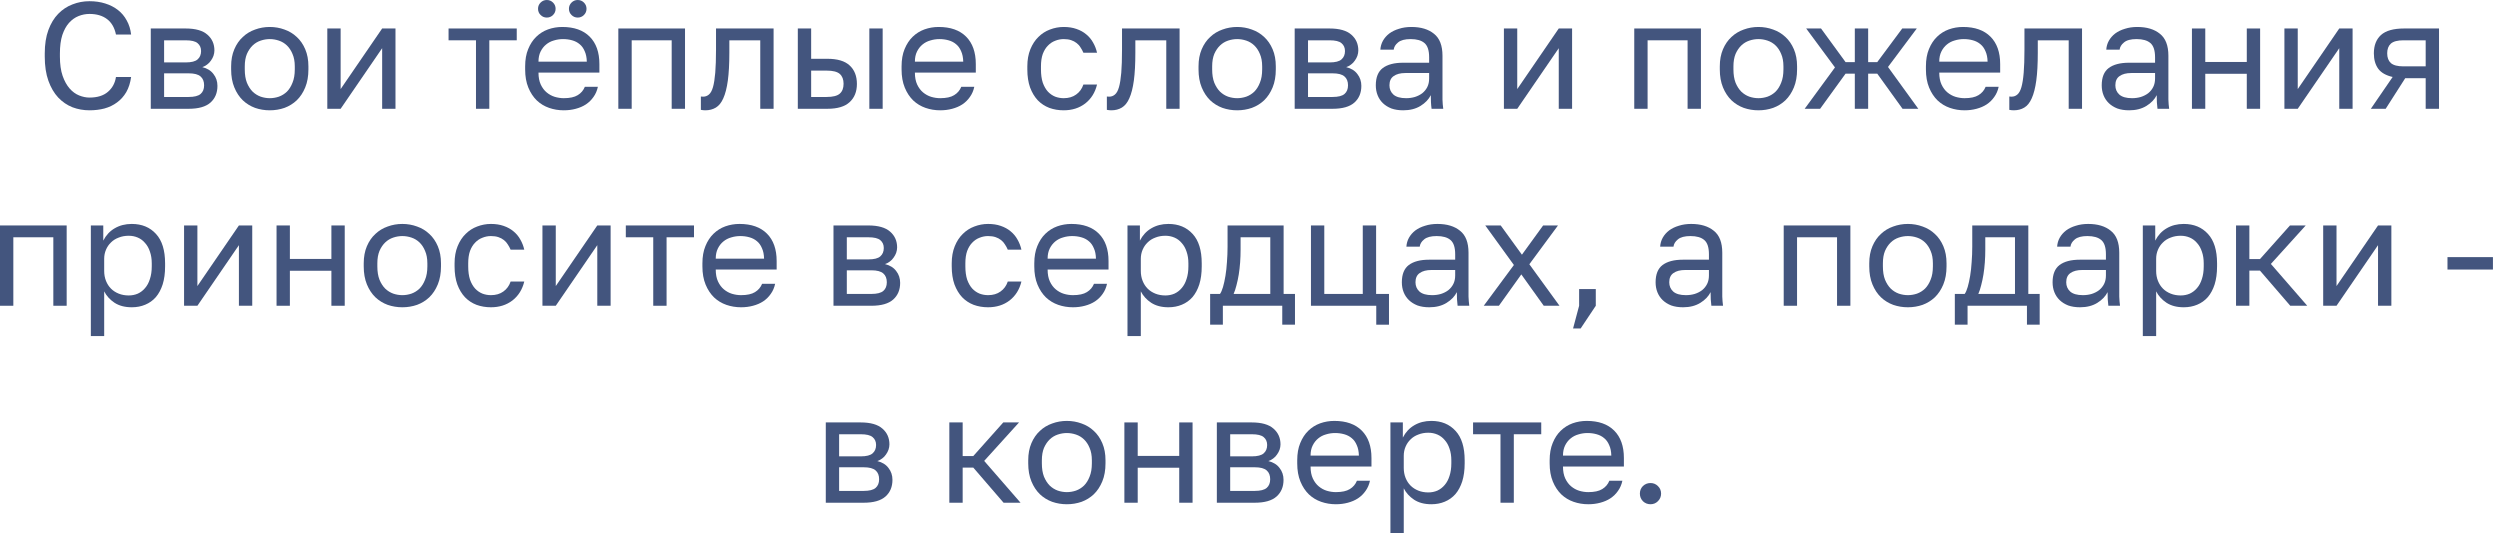 <?xml version="1.0" encoding="UTF-8"?> <svg xmlns="http://www.w3.org/2000/svg" width="165" height="36" viewBox="0 0 165 36" fill="none"><path d="M5.904 7.28C5.511 7.28 5.138 7.213 4.784 7.08C4.431 6.94 4.118 6.727 3.844 6.44C3.571 6.147 3.354 5.777 3.194 5.33C3.034 4.883 2.954 4.35 2.954 3.73V3.53C2.954 2.93 3.034 2.413 3.194 1.98C3.354 1.547 3.571 1.19 3.844 0.91C4.118 0.63 4.431 0.423 4.784 0.29C5.138 0.15 5.511 0.08 5.904 0.08C6.284 0.08 6.631 0.13 6.944 0.23C7.264 0.33 7.544 0.473 7.784 0.66C8.024 0.847 8.218 1.077 8.364 1.35C8.518 1.623 8.614 1.933 8.654 2.28H7.654C7.561 1.827 7.364 1.487 7.064 1.26C6.764 1.033 6.378 0.92 5.904 0.92C5.658 0.92 5.418 0.967 5.184 1.06C4.951 1.153 4.741 1.303 4.554 1.51C4.374 1.71 4.228 1.977 4.114 2.31C4.008 2.643 3.954 3.05 3.954 3.53V3.73C3.954 4.237 4.014 4.663 4.134 5.01C4.254 5.35 4.408 5.627 4.594 5.84C4.781 6.053 4.991 6.207 5.224 6.3C5.458 6.393 5.684 6.44 5.904 6.44C6.424 6.44 6.831 6.313 7.124 6.06C7.418 5.807 7.594 5.48 7.654 5.08H8.654C8.601 5.467 8.494 5.8 8.334 6.08C8.174 6.353 7.971 6.58 7.724 6.76C7.484 6.94 7.208 7.073 6.894 7.16C6.588 7.24 6.258 7.28 5.904 7.28Z" fill="#43557E"></path><path d="M9.951 1.88H12.251C12.905 1.88 13.384 2.017 13.691 2.29C13.998 2.557 14.151 2.903 14.151 3.33C14.151 3.443 14.131 3.56 14.091 3.68C14.051 3.793 13.995 3.9 13.921 4C13.854 4.1 13.771 4.187 13.671 4.26C13.578 4.333 13.471 4.39 13.351 4.43C13.678 4.51 13.925 4.663 14.091 4.89C14.264 5.11 14.351 5.37 14.351 5.67C14.351 6.13 14.198 6.497 13.891 6.77C13.585 7.043 13.104 7.18 12.451 7.18H9.951V1.88ZM12.451 6.4C12.825 6.4 13.088 6.333 13.241 6.2C13.395 6.067 13.471 5.877 13.471 5.63C13.471 5.377 13.395 5.183 13.241 5.05C13.088 4.91 12.825 4.84 12.451 4.84H10.831V6.4H12.451ZM12.251 4.12C12.631 4.12 12.895 4.053 13.041 3.92C13.194 3.787 13.271 3.603 13.271 3.37C13.271 3.15 13.194 2.977 13.041 2.85C12.895 2.723 12.631 2.66 12.251 2.66H10.831V4.12H12.251Z" fill="#43557E"></path><path d="M17.805 7.28C17.465 7.28 17.142 7.227 16.835 7.12C16.529 7.007 16.259 6.84 16.026 6.62C15.792 6.393 15.605 6.11 15.466 5.77C15.325 5.43 15.255 5.033 15.255 4.58V4.38C15.255 3.953 15.325 3.577 15.466 3.25C15.605 2.923 15.792 2.653 16.026 2.44C16.259 2.22 16.529 2.057 16.835 1.95C17.142 1.837 17.465 1.78 17.805 1.78C18.145 1.78 18.469 1.837 18.776 1.95C19.082 2.057 19.352 2.22 19.585 2.44C19.819 2.653 20.006 2.923 20.145 3.25C20.285 3.577 20.355 3.953 20.355 4.38V4.58C20.355 5.033 20.285 5.43 20.145 5.77C20.006 6.11 19.819 6.393 19.585 6.62C19.352 6.84 19.082 7.007 18.776 7.12C18.469 7.227 18.145 7.28 17.805 7.28ZM17.805 6.48C18.006 6.48 18.206 6.447 18.405 6.38C18.605 6.307 18.782 6.197 18.936 6.05C19.089 5.897 19.212 5.7 19.305 5.46C19.405 5.22 19.456 4.927 19.456 4.58V4.38C19.456 4.06 19.405 3.787 19.305 3.56C19.212 3.333 19.089 3.147 18.936 3C18.782 2.853 18.605 2.747 18.405 2.68C18.206 2.613 18.006 2.58 17.805 2.58C17.605 2.58 17.405 2.613 17.206 2.68C17.006 2.747 16.829 2.853 16.675 3C16.522 3.147 16.395 3.333 16.296 3.56C16.202 3.787 16.155 4.06 16.155 4.38V4.58C16.155 4.927 16.202 5.22 16.296 5.46C16.395 5.7 16.522 5.897 16.675 6.05C16.829 6.197 17.006 6.307 17.206 6.38C17.405 6.447 17.605 6.48 17.805 6.48Z" fill="#43557E"></path><path d="M21.602 1.88H22.482V5.88L25.222 1.88H26.102V7.18H25.222V3.18L22.482 7.18H21.602V1.88Z" fill="#43557E"></path><path d="M31.415 2.66H29.605V1.88H34.105V2.66H32.295V7.18H31.415V2.66Z" fill="#43557E"></path><path d="M37.21 7.28C36.87 7.28 36.546 7.227 36.24 7.12C35.933 7.013 35.663 6.85 35.43 6.63C35.196 6.403 35.01 6.12 34.87 5.78C34.73 5.44 34.66 5.04 34.66 4.58V4.38C34.66 3.94 34.726 3.56 34.86 3.24C34.993 2.913 35.17 2.643 35.39 2.43C35.616 2.21 35.876 2.047 36.17 1.94C36.47 1.833 36.783 1.78 37.11 1.78C37.89 1.78 38.493 1.993 38.92 2.42C39.346 2.847 39.56 3.45 39.56 4.23V4.79H35.54C35.54 5.103 35.59 5.367 35.69 5.58C35.79 5.793 35.92 5.967 36.08 6.1C36.24 6.233 36.416 6.33 36.61 6.39C36.81 6.45 37.01 6.48 37.21 6.48C37.61 6.48 37.916 6.413 38.13 6.28C38.35 6.147 38.506 5.963 38.6 5.73H39.46C39.406 5.983 39.31 6.207 39.17 6.4C39.036 6.593 38.87 6.757 38.67 6.89C38.476 7.017 38.253 7.113 38 7.18C37.753 7.247 37.49 7.28 37.21 7.28ZM37.16 2.58C36.953 2.58 36.753 2.61 36.56 2.67C36.366 2.723 36.193 2.813 36.04 2.94C35.893 3.06 35.773 3.213 35.68 3.4C35.586 3.587 35.54 3.81 35.54 4.07H38.73C38.723 3.797 38.676 3.567 38.59 3.38C38.51 3.187 38.4 3.033 38.26 2.92C38.12 2.8 37.953 2.713 37.76 2.66C37.573 2.607 37.373 2.58 37.16 2.58ZM36.09 1.16C35.93 1.16 35.793 1.103 35.68 0.99C35.566 0.877 35.51 0.74 35.51 0.58C35.51 0.42 35.566 0.283 35.68 0.17C35.793 0.057 35.93 0 36.09 0C36.25 0 36.386 0.057 36.5 0.17C36.613 0.283 36.67 0.42 36.67 0.58C36.67 0.74 36.613 0.877 36.5 0.99C36.386 1.103 36.25 1.16 36.09 1.16ZM38.13 1.16C37.97 1.16 37.833 1.103 37.72 0.99C37.606 0.877 37.55 0.74 37.55 0.58C37.55 0.42 37.606 0.283 37.72 0.17C37.833 0.057 37.97 0 38.13 0C38.29 0 38.426 0.057 38.54 0.17C38.653 0.283 38.71 0.42 38.71 0.58C38.71 0.74 38.653 0.877 38.54 0.99C38.426 1.103 38.29 1.16 38.13 1.16Z" fill="#43557E"></path><path d="M40.81 1.88H45.211V7.18H44.331V2.66H41.691V7.18H40.81V1.88Z" fill="#43557E"></path><path d="M46.557 7.28C46.457 7.28 46.357 7.27 46.257 7.25V6.37C46.29 6.377 46.34 6.38 46.407 6.38C46.553 6.38 46.68 6.333 46.787 6.24C46.9 6.147 46.99 5.983 47.057 5.75C47.123 5.517 47.173 5.2 47.207 4.8C47.24 4.4 47.257 3.893 47.257 3.28V1.88H51.057V7.18H50.177V2.66H48.137V3.48C48.137 4.22 48.103 4.833 48.037 5.32C47.97 5.807 47.87 6.197 47.737 6.49C47.61 6.777 47.447 6.98 47.247 7.1C47.047 7.22 46.817 7.28 46.557 7.28Z" fill="#43557E"></path><path d="M52.656 1.88H53.536V3.88H54.606C55.273 3.88 55.763 4.027 56.076 4.32C56.396 4.613 56.556 5.02 56.556 5.54C56.556 6.047 56.396 6.447 56.076 6.74C55.763 7.033 55.273 7.18 54.606 7.18H52.656V1.88ZM54.556 6.4C54.97 6.4 55.26 6.327 55.426 6.18C55.593 6.033 55.676 5.817 55.676 5.53C55.676 5.243 55.593 5.027 55.426 4.88C55.26 4.733 54.97 4.66 54.556 4.66H53.536V6.4H54.556ZM57.376 1.88H58.256V7.18H57.376V1.88Z" fill="#43557E"></path><path d="M62.053 7.28C61.714 7.28 61.39 7.227 61.084 7.12C60.777 7.013 60.507 6.85 60.273 6.63C60.04 6.403 59.853 6.12 59.714 5.78C59.574 5.44 59.504 5.04 59.504 4.58V4.38C59.504 3.94 59.57 3.56 59.703 3.24C59.837 2.913 60.014 2.643 60.233 2.43C60.46 2.21 60.72 2.047 61.014 1.94C61.313 1.833 61.627 1.78 61.953 1.78C62.733 1.78 63.337 1.993 63.764 2.42C64.19 2.847 64.403 3.45 64.403 4.23V4.79H60.383C60.383 5.103 60.434 5.367 60.533 5.58C60.633 5.793 60.764 5.967 60.923 6.1C61.084 6.233 61.26 6.33 61.453 6.39C61.654 6.45 61.853 6.48 62.053 6.48C62.453 6.48 62.76 6.413 62.974 6.28C63.194 6.147 63.35 5.963 63.444 5.73H64.303C64.25 5.983 64.153 6.207 64.013 6.4C63.88 6.593 63.714 6.757 63.514 6.89C63.32 7.017 63.097 7.113 62.843 7.18C62.597 7.247 62.334 7.28 62.053 7.28ZM62.004 2.58C61.797 2.58 61.597 2.61 61.404 2.67C61.21 2.723 61.037 2.813 60.883 2.94C60.737 3.06 60.617 3.213 60.523 3.4C60.43 3.587 60.383 3.81 60.383 4.07H63.574C63.567 3.797 63.52 3.567 63.434 3.38C63.353 3.187 63.243 3.033 63.103 2.92C62.964 2.8 62.797 2.713 62.603 2.66C62.417 2.607 62.217 2.58 62.004 2.58Z" fill="#43557E"></path><path d="M70.204 7.28C69.864 7.28 69.548 7.227 69.254 7.12C68.961 7.007 68.708 6.84 68.494 6.62C68.281 6.393 68.111 6.11 67.984 5.77C67.864 5.43 67.804 5.033 67.804 4.58V4.38C67.804 3.953 67.871 3.577 68.004 3.25C68.138 2.923 68.314 2.653 68.534 2.44C68.754 2.22 69.008 2.057 69.294 1.95C69.588 1.837 69.891 1.78 70.204 1.78C70.518 1.78 70.798 1.823 71.044 1.91C71.298 1.997 71.514 2.117 71.694 2.27C71.881 2.423 72.031 2.603 72.144 2.81C72.264 3.017 72.351 3.24 72.404 3.48H71.504C71.451 3.353 71.388 3.237 71.314 3.13C71.248 3.017 71.161 2.92 71.054 2.84C70.954 2.76 70.834 2.697 70.694 2.65C70.554 2.603 70.391 2.58 70.204 2.58C70.011 2.58 69.824 2.617 69.644 2.69C69.464 2.757 69.304 2.863 69.164 3.01C69.024 3.15 68.911 3.333 68.824 3.56C68.744 3.787 68.704 4.06 68.704 4.38V4.58C68.704 4.92 68.744 5.213 68.824 5.46C68.911 5.7 69.024 5.897 69.164 6.05C69.304 6.197 69.464 6.307 69.644 6.38C69.824 6.447 70.011 6.48 70.204 6.48C70.531 6.48 70.804 6.4 71.024 6.24C71.251 6.08 71.411 5.86 71.504 5.58H72.404C72.278 6.107 72.018 6.523 71.624 6.83C71.231 7.13 70.758 7.28 70.204 7.28Z" fill="#43557E"></path><path d="M73.353 7.28C73.254 7.28 73.153 7.27 73.053 7.25V6.37C73.087 6.377 73.137 6.38 73.204 6.38C73.35 6.38 73.477 6.333 73.584 6.24C73.697 6.147 73.787 5.983 73.853 5.75C73.92 5.517 73.97 5.2 74.004 4.8C74.037 4.4 74.053 3.893 74.053 3.28V1.88H77.853V7.18H76.974V2.66H74.933V3.48C74.933 4.22 74.9 4.833 74.834 5.32C74.767 5.807 74.667 6.197 74.534 6.49C74.407 6.777 74.243 6.98 74.043 7.1C73.844 7.22 73.614 7.28 73.353 7.28Z" fill="#43557E"></path><path d="M81.653 7.28C81.313 7.28 80.99 7.227 80.683 7.12C80.376 7.007 80.106 6.84 79.873 6.62C79.64 6.393 79.453 6.11 79.313 5.77C79.173 5.43 79.103 5.033 79.103 4.58V4.38C79.103 3.953 79.173 3.577 79.313 3.25C79.453 2.923 79.64 2.653 79.873 2.44C80.106 2.22 80.376 2.057 80.683 1.95C80.99 1.837 81.313 1.78 81.653 1.78C81.993 1.78 82.317 1.837 82.623 1.95C82.93 2.057 83.2 2.22 83.433 2.44C83.666 2.653 83.853 2.923 83.993 3.25C84.133 3.577 84.203 3.953 84.203 4.38V4.58C84.203 5.033 84.133 5.43 83.993 5.77C83.853 6.11 83.666 6.393 83.433 6.62C83.2 6.84 82.93 7.007 82.623 7.12C82.317 7.227 81.993 7.28 81.653 7.28ZM81.653 6.48C81.853 6.48 82.053 6.447 82.253 6.38C82.453 6.307 82.63 6.197 82.783 6.05C82.936 5.897 83.06 5.7 83.153 5.46C83.253 5.22 83.303 4.927 83.303 4.58V4.38C83.303 4.06 83.253 3.787 83.153 3.56C83.06 3.333 82.936 3.147 82.783 3C82.63 2.853 82.453 2.747 82.253 2.68C82.053 2.613 81.853 2.58 81.653 2.58C81.453 2.58 81.253 2.613 81.053 2.68C80.853 2.747 80.677 2.853 80.523 3C80.37 3.147 80.243 3.333 80.143 3.56C80.05 3.787 80.003 4.06 80.003 4.38V4.58C80.003 4.927 80.05 5.22 80.143 5.46C80.243 5.7 80.37 5.897 80.523 6.05C80.677 6.197 80.853 6.307 81.053 6.38C81.253 6.447 81.453 6.48 81.653 6.48Z" fill="#43557E"></path><path d="M85.449 1.88H87.749C88.403 1.88 88.882 2.017 89.189 2.29C89.496 2.557 89.649 2.903 89.649 3.33C89.649 3.443 89.629 3.56 89.589 3.68C89.549 3.793 89.493 3.9 89.419 4C89.353 4.1 89.269 4.187 89.169 4.26C89.076 4.333 88.969 4.39 88.849 4.43C89.176 4.51 89.423 4.663 89.589 4.89C89.763 5.11 89.849 5.37 89.849 5.67C89.849 6.13 89.696 6.497 89.389 6.77C89.083 7.043 88.603 7.18 87.949 7.18H85.449V1.88ZM87.949 6.4C88.323 6.4 88.586 6.333 88.739 6.2C88.893 6.067 88.969 5.877 88.969 5.63C88.969 5.377 88.893 5.183 88.739 5.05C88.586 4.91 88.323 4.84 87.949 4.84H86.329V6.4H87.949ZM87.749 4.12C88.129 4.12 88.393 4.053 88.539 3.92C88.693 3.787 88.769 3.603 88.769 3.37C88.769 3.15 88.693 2.977 88.539 2.85C88.393 2.723 88.129 2.66 87.749 2.66H86.329V4.12H87.749Z" fill="#43557E"></path><path d="M92.614 7.28C92.32 7.28 92.06 7.24 91.834 7.16C91.614 7.073 91.427 6.957 91.273 6.81C91.12 6.663 91.004 6.49 90.924 6.29C90.844 6.09 90.803 5.87 90.803 5.63C90.803 5.103 90.957 4.723 91.263 4.49C91.577 4.257 92.023 4.14 92.603 4.14H94.323V3.78C94.323 3.327 94.22 3.013 94.013 2.84C93.814 2.667 93.51 2.58 93.103 2.58C92.724 2.58 92.447 2.653 92.273 2.8C92.1 2.94 92.004 3.1 91.984 3.28H91.103C91.117 3.067 91.174 2.87 91.273 2.69C91.38 2.503 91.52 2.343 91.694 2.21C91.874 2.077 92.087 1.973 92.334 1.9C92.58 1.82 92.853 1.78 93.153 1.78C93.78 1.78 94.277 1.93 94.644 2.23C95.017 2.523 95.204 3.007 95.204 3.68V5.83C95.204 6.11 95.204 6.357 95.204 6.57C95.21 6.777 95.227 6.98 95.254 7.18H94.484C94.463 7.027 94.45 6.883 94.444 6.75C94.437 6.61 94.433 6.453 94.433 6.28C94.293 6.56 94.067 6.797 93.754 6.99C93.44 7.183 93.06 7.28 92.614 7.28ZM92.803 6.48C93.01 6.48 93.204 6.453 93.383 6.4C93.57 6.34 93.734 6.257 93.874 6.15C94.013 6.037 94.124 5.9 94.204 5.74C94.284 5.58 94.323 5.393 94.323 5.18V4.82H92.754C92.427 4.82 92.17 4.887 91.984 5.02C91.797 5.147 91.704 5.35 91.704 5.63C91.704 5.877 91.79 6.08 91.963 6.24C92.144 6.4 92.424 6.48 92.803 6.48Z" fill="#43557E"></path><path d="M99.258 1.88H100.138V5.88L102.878 1.88H103.758V7.18H102.878V3.18L100.138 7.18H99.258V1.88Z" fill="#43557E"></path><path d="M107.861 1.88H112.261V7.18H111.381V2.66H108.741V7.18H107.861V1.88Z" fill="#43557E"></path><path d="M116.057 7.28C115.717 7.28 115.394 7.227 115.087 7.12C114.781 7.007 114.511 6.84 114.277 6.62C114.044 6.393 113.857 6.11 113.717 5.77C113.577 5.43 113.507 5.033 113.507 4.58V4.38C113.507 3.953 113.577 3.577 113.717 3.25C113.857 2.923 114.044 2.653 114.277 2.44C114.511 2.22 114.781 2.057 115.087 1.95C115.394 1.837 115.717 1.78 116.057 1.78C116.397 1.78 116.721 1.837 117.027 1.95C117.334 2.057 117.604 2.22 117.837 2.44C118.071 2.653 118.257 2.923 118.397 3.25C118.537 3.577 118.607 3.953 118.607 4.38V4.58C118.607 5.033 118.537 5.43 118.397 5.77C118.257 6.11 118.071 6.393 117.837 6.62C117.604 6.84 117.334 7.007 117.027 7.12C116.721 7.227 116.397 7.28 116.057 7.28ZM116.057 6.48C116.257 6.48 116.457 6.447 116.657 6.38C116.857 6.307 117.034 6.197 117.187 6.05C117.341 5.897 117.464 5.7 117.557 5.46C117.657 5.22 117.707 4.927 117.707 4.58V4.38C117.707 4.06 117.657 3.787 117.557 3.56C117.464 3.333 117.341 3.147 117.187 3C117.034 2.853 116.857 2.747 116.657 2.68C116.457 2.613 116.257 2.58 116.057 2.58C115.857 2.58 115.657 2.613 115.457 2.68C115.257 2.747 115.081 2.853 114.927 3C114.774 3.147 114.647 3.333 114.547 3.56C114.454 3.787 114.407 4.06 114.407 4.38V4.58C114.407 4.927 114.454 5.22 114.547 5.46C114.647 5.7 114.774 5.897 114.927 6.05C115.081 6.197 115.257 6.307 115.457 6.38C115.657 6.447 115.857 6.48 116.057 6.48Z" fill="#43557E"></path><path d="M121.108 4.45L119.208 1.88H120.188L121.808 4.1H122.418V1.88H123.298V4.1H123.898L125.548 1.88H126.508L124.608 4.42L126.608 7.18H125.568L123.898 4.86H123.298V7.18H122.418V4.86H121.808L120.128 7.18H119.108L121.108 4.45Z" fill="#43557E"></path><path d="M129.661 7.28C129.321 7.28 128.998 7.227 128.691 7.12C128.384 7.013 128.114 6.85 127.881 6.63C127.648 6.403 127.461 6.12 127.321 5.78C127.181 5.44 127.111 5.04 127.111 4.58V4.38C127.111 3.94 127.178 3.56 127.311 3.24C127.444 2.913 127.621 2.643 127.841 2.43C128.068 2.21 128.328 2.047 128.621 1.94C128.921 1.833 129.234 1.78 129.561 1.78C130.341 1.78 130.944 1.993 131.371 2.42C131.798 2.847 132.011 3.45 132.011 4.23V4.79H127.991C127.991 5.103 128.041 5.367 128.141 5.58C128.241 5.793 128.371 5.967 128.531 6.1C128.691 6.233 128.868 6.33 129.061 6.39C129.261 6.45 129.461 6.48 129.661 6.48C130.061 6.48 130.368 6.413 130.581 6.28C130.801 6.147 130.958 5.963 131.051 5.73H131.911C131.858 5.983 131.761 6.207 131.621 6.4C131.488 6.593 131.321 6.757 131.121 6.89C130.928 7.017 130.704 7.113 130.451 7.18C130.204 7.247 129.941 7.28 129.661 7.28ZM129.611 2.58C129.404 2.58 129.204 2.61 129.011 2.67C128.818 2.723 128.644 2.813 128.491 2.94C128.344 3.06 128.224 3.213 128.131 3.4C128.038 3.587 127.991 3.81 127.991 4.07H131.181C131.174 3.797 131.128 3.567 131.041 3.38C130.961 3.187 130.851 3.033 130.711 2.92C130.571 2.8 130.404 2.713 130.211 2.66C130.024 2.607 129.824 2.58 129.611 2.58Z" fill="#43557E"></path><path d="M132.914 7.28C132.814 7.28 132.714 7.27 132.614 7.25V6.37C132.647 6.377 132.697 6.38 132.764 6.38C132.911 6.38 133.037 6.333 133.144 6.24C133.257 6.147 133.347 5.983 133.414 5.75C133.481 5.517 133.531 5.2 133.564 4.8C133.597 4.4 133.614 3.893 133.614 3.28V1.88H137.414V7.18H136.534V2.66H134.494V3.48C134.494 4.22 134.461 4.833 134.394 5.32C134.327 5.807 134.227 6.197 134.094 6.49C133.967 6.777 133.804 6.98 133.604 7.1C133.404 7.22 133.174 7.28 132.914 7.28Z" fill="#43557E"></path><path d="M140.524 7.28C140.23 7.28 139.97 7.24 139.744 7.16C139.524 7.073 139.337 6.957 139.184 6.81C139.03 6.663 138.914 6.49 138.834 6.29C138.754 6.09 138.714 5.87 138.714 5.63C138.714 5.103 138.867 4.723 139.174 4.49C139.487 4.257 139.934 4.14 140.514 4.14H142.234V3.78C142.234 3.327 142.13 3.013 141.924 2.84C141.724 2.667 141.42 2.58 141.014 2.58C140.634 2.58 140.357 2.653 140.184 2.8C140.01 2.94 139.914 3.1 139.894 3.28H139.014C139.027 3.067 139.084 2.87 139.184 2.69C139.29 2.503 139.43 2.343 139.604 2.21C139.784 2.077 139.997 1.973 140.244 1.9C140.49 1.82 140.764 1.78 141.064 1.78C141.69 1.78 142.187 1.93 142.554 2.23C142.927 2.523 143.114 3.007 143.114 3.68V5.83C143.114 6.11 143.114 6.357 143.114 6.57C143.12 6.777 143.137 6.98 143.164 7.18H142.394C142.374 7.027 142.36 6.883 142.354 6.75C142.347 6.61 142.344 6.453 142.344 6.28C142.204 6.56 141.977 6.797 141.664 6.99C141.35 7.183 140.97 7.28 140.524 7.28ZM140.714 6.48C140.92 6.48 141.114 6.453 141.294 6.4C141.48 6.34 141.644 6.257 141.784 6.15C141.924 6.037 142.034 5.9 142.114 5.74C142.194 5.58 142.234 5.393 142.234 5.18V4.82H140.664C140.337 4.82 140.08 4.887 139.894 5.02C139.707 5.147 139.614 5.35 139.614 5.63C139.614 5.877 139.7 6.08 139.874 6.24C140.054 6.4 140.334 6.48 140.714 6.48Z" fill="#43557E"></path><path d="M144.668 1.88H145.548V4.09H148.288V1.88H149.168V7.18H148.288V4.87H145.548V7.18H144.668V1.88Z" fill="#43557E"></path><path d="M150.771 1.88H151.651V5.88L154.391 1.88H155.271V7.18H154.391V3.18L151.651 7.18H150.771V1.88Z" fill="#43557E"></path><path d="M157.915 5.08C157.475 4.98 157.158 4.8 156.965 4.54C156.772 4.273 156.675 3.933 156.675 3.52C156.675 3 156.832 2.597 157.145 2.31C157.465 2.023 157.975 1.88 158.675 1.88H160.975V7.18H160.095V5.16H158.745L157.455 7.18H156.475L157.915 5.08ZM157.555 3.52C157.555 3.8 157.635 4.013 157.795 4.16C157.962 4.307 158.238 4.38 158.625 4.38H160.095V2.66H158.625C158.238 2.66 157.962 2.733 157.795 2.88C157.635 3.027 157.555 3.24 157.555 3.52Z" fill="#43557E"></path><path d="M0 14.88H4.4V20.18H3.52V15.66H0.88V20.18H0V14.88Z" fill="#43557E"></path><path d="M5.996 14.88H6.816V15.88C6.996 15.527 7.246 15.257 7.566 15.07C7.893 14.877 8.269 14.78 8.696 14.78C9.363 14.78 9.896 15 10.296 15.44C10.696 15.873 10.896 16.52 10.896 17.38V17.58C10.896 18.033 10.843 18.43 10.736 18.77C10.629 19.103 10.479 19.383 10.286 19.61C10.093 19.83 9.859 19.997 9.586 20.11C9.319 20.223 9.023 20.28 8.696 20.28C8.243 20.28 7.863 20.18 7.556 19.98C7.256 19.78 7.029 19.53 6.876 19.23V22.18H5.996V14.88ZM8.496 19.5C8.709 19.5 8.909 19.46 9.096 19.38C9.283 19.293 9.443 19.17 9.576 19.01C9.716 18.85 9.823 18.65 9.896 18.41C9.976 18.17 10.016 17.893 10.016 17.58V17.38C10.016 17.093 9.976 16.837 9.896 16.61C9.823 16.383 9.716 16.193 9.576 16.04C9.443 15.88 9.283 15.76 9.096 15.68C8.909 15.6 8.709 15.56 8.496 15.56C8.256 15.56 8.036 15.6 7.836 15.68C7.636 15.753 7.466 15.86 7.326 16C7.186 16.133 7.076 16.293 6.996 16.48C6.916 16.667 6.876 16.867 6.876 17.08V17.88C6.876 18.12 6.916 18.34 6.996 18.54C7.076 18.74 7.186 18.91 7.326 19.05C7.466 19.19 7.636 19.3 7.836 19.38C8.036 19.46 8.256 19.5 8.496 19.5Z" fill="#43557E"></path><path d="M12.148 14.88H13.028V18.88L15.768 14.88H16.648V20.18H15.768V16.18L13.028 20.18H12.148V14.88Z" fill="#43557E"></path><path d="M18.252 14.88H19.132V17.09H21.872V14.88H22.752V20.18H21.872V17.87H19.132V20.18H18.252V14.88Z" fill="#43557E"></path><path d="M26.555 20.28C26.215 20.28 25.892 20.227 25.585 20.12C25.279 20.007 25.009 19.84 24.776 19.62C24.542 19.393 24.355 19.11 24.215 18.77C24.076 18.43 24.006 18.033 24.006 17.58V17.38C24.006 16.953 24.076 16.577 24.215 16.25C24.355 15.923 24.542 15.653 24.776 15.44C25.009 15.22 25.279 15.057 25.585 14.95C25.892 14.837 26.215 14.78 26.555 14.78C26.895 14.78 27.219 14.837 27.526 14.95C27.832 15.057 28.102 15.22 28.335 15.44C28.569 15.653 28.756 15.923 28.895 16.25C29.035 16.577 29.105 16.953 29.105 17.38V17.58C29.105 18.033 29.035 18.43 28.895 18.77C28.756 19.11 28.569 19.393 28.335 19.62C28.102 19.84 27.832 20.007 27.526 20.12C27.219 20.227 26.895 20.28 26.555 20.28ZM26.555 19.48C26.756 19.48 26.956 19.447 27.155 19.38C27.355 19.307 27.532 19.197 27.686 19.05C27.839 18.897 27.962 18.7 28.055 18.46C28.155 18.22 28.206 17.927 28.206 17.58V17.38C28.206 17.06 28.155 16.787 28.055 16.56C27.962 16.333 27.839 16.147 27.686 16C27.532 15.853 27.355 15.747 27.155 15.68C26.956 15.613 26.756 15.58 26.555 15.58C26.355 15.58 26.155 15.613 25.956 15.68C25.756 15.747 25.579 15.853 25.425 16C25.272 16.147 25.145 16.333 25.046 16.56C24.952 16.787 24.905 17.06 24.905 17.38V17.58C24.905 17.927 24.952 18.22 25.046 18.46C25.145 18.7 25.272 18.897 25.425 19.05C25.579 19.197 25.756 19.307 25.956 19.38C26.155 19.447 26.355 19.48 26.555 19.48Z" fill="#43557E"></path><path d="M32.402 20.28C32.062 20.28 31.745 20.227 31.452 20.12C31.158 20.007 30.905 19.84 30.692 19.62C30.478 19.393 30.308 19.11 30.182 18.77C30.062 18.43 30.002 18.033 30.002 17.58V17.38C30.002 16.953 30.068 16.577 30.202 16.25C30.335 15.923 30.512 15.653 30.732 15.44C30.952 15.22 31.205 15.057 31.492 14.95C31.785 14.837 32.088 14.78 32.402 14.78C32.715 14.78 32.995 14.823 33.242 14.91C33.495 14.997 33.712 15.117 33.892 15.27C34.078 15.423 34.228 15.603 34.342 15.81C34.462 16.017 34.548 16.24 34.602 16.48H33.702C33.648 16.353 33.585 16.237 33.512 16.13C33.445 16.017 33.358 15.92 33.252 15.84C33.152 15.76 33.032 15.697 32.892 15.65C32.752 15.603 32.588 15.58 32.402 15.58C32.208 15.58 32.022 15.617 31.842 15.69C31.662 15.757 31.502 15.863 31.362 16.01C31.222 16.15 31.108 16.333 31.022 16.56C30.942 16.787 30.902 17.06 30.902 17.38V17.58C30.902 17.92 30.942 18.213 31.022 18.46C31.108 18.7 31.222 18.897 31.362 19.05C31.502 19.197 31.662 19.307 31.842 19.38C32.022 19.447 32.208 19.48 32.402 19.48C32.728 19.48 33.002 19.4 33.222 19.24C33.448 19.08 33.608 18.86 33.702 18.58H34.602C34.475 19.107 34.215 19.523 33.822 19.83C33.428 20.13 32.955 20.28 32.402 20.28Z" fill="#43557E"></path><path d="M35.801 14.88H36.681V18.88L39.421 14.88H40.301V20.18H39.421V16.18L36.681 20.18H35.801V14.88Z" fill="#43557E"></path><path d="M43.114 15.66H41.304V14.88H45.804V15.66H43.994V20.18H43.114V15.66Z" fill="#43557E"></path><path d="M48.909 20.28C48.569 20.28 48.246 20.227 47.939 20.12C47.632 20.013 47.362 19.85 47.129 19.63C46.896 19.403 46.709 19.12 46.569 18.78C46.429 18.44 46.359 18.04 46.359 17.58V17.38C46.359 16.94 46.426 16.56 46.559 16.24C46.692 15.913 46.869 15.643 47.089 15.43C47.316 15.21 47.576 15.047 47.869 14.94C48.169 14.833 48.482 14.78 48.809 14.78C49.589 14.78 50.192 14.993 50.619 15.42C51.046 15.847 51.259 16.45 51.259 17.23V17.79H47.239C47.239 18.103 47.289 18.367 47.389 18.58C47.489 18.793 47.619 18.967 47.779 19.1C47.939 19.233 48.116 19.33 48.309 19.39C48.509 19.45 48.709 19.48 48.909 19.48C49.309 19.48 49.616 19.413 49.829 19.28C50.049 19.147 50.206 18.963 50.299 18.73H51.159C51.106 18.983 51.009 19.207 50.869 19.4C50.736 19.593 50.569 19.757 50.369 19.89C50.176 20.017 49.952 20.113 49.699 20.18C49.452 20.247 49.189 20.28 48.909 20.28ZM48.859 15.58C48.652 15.58 48.452 15.61 48.259 15.67C48.066 15.723 47.892 15.813 47.739 15.94C47.592 16.06 47.472 16.213 47.379 16.4C47.286 16.587 47.239 16.81 47.239 17.07H50.429C50.422 16.797 50.376 16.567 50.289 16.38C50.209 16.187 50.099 16.033 49.959 15.92C49.819 15.8 49.652 15.713 49.459 15.66C49.272 15.607 49.072 15.58 48.859 15.58Z" fill="#43557E"></path><path d="M55.01 14.88H57.31C57.963 14.88 58.443 15.017 58.75 15.29C59.056 15.557 59.21 15.903 59.21 16.33C59.21 16.443 59.19 16.56 59.15 16.68C59.11 16.793 59.053 16.9 58.98 17C58.913 17.1 58.83 17.187 58.73 17.26C58.636 17.333 58.53 17.39 58.41 17.43C58.736 17.51 58.983 17.663 59.15 17.89C59.323 18.11 59.41 18.37 59.41 18.67C59.41 19.13 59.256 19.497 58.95 19.77C58.643 20.043 58.163 20.18 57.51 20.18H55.01V14.88ZM57.51 19.4C57.883 19.4 58.146 19.333 58.3 19.2C58.453 19.067 58.53 18.877 58.53 18.63C58.53 18.377 58.453 18.183 58.3 18.05C58.146 17.91 57.883 17.84 57.51 17.84H55.89V19.4H57.51ZM57.31 17.12C57.69 17.12 57.953 17.053 58.1 16.92C58.253 16.787 58.33 16.603 58.33 16.37C58.33 16.15 58.253 15.977 58.1 15.85C57.953 15.723 57.69 15.66 57.31 15.66H55.89V17.12H57.31Z" fill="#43557E"></path><path d="M65.214 20.28C64.874 20.28 64.557 20.227 64.264 20.12C63.971 20.007 63.717 19.84 63.504 19.62C63.291 19.393 63.121 19.11 62.994 18.77C62.874 18.43 62.814 18.033 62.814 17.58V17.38C62.814 16.953 62.881 16.577 63.014 16.25C63.147 15.923 63.324 15.653 63.544 15.44C63.764 15.22 64.017 15.057 64.304 14.95C64.597 14.837 64.901 14.78 65.214 14.78C65.527 14.78 65.807 14.823 66.054 14.91C66.307 14.997 66.524 15.117 66.704 15.27C66.891 15.423 67.041 15.603 67.154 15.81C67.274 16.017 67.361 16.24 67.414 16.48H66.514C66.461 16.353 66.397 16.237 66.324 16.13C66.257 16.017 66.171 15.92 66.064 15.84C65.964 15.76 65.844 15.697 65.704 15.65C65.564 15.603 65.401 15.58 65.214 15.58C65.021 15.58 64.834 15.617 64.654 15.69C64.474 15.757 64.314 15.863 64.174 16.01C64.034 16.15 63.921 16.333 63.834 16.56C63.754 16.787 63.714 17.06 63.714 17.38V17.58C63.714 17.92 63.754 18.213 63.834 18.46C63.921 18.7 64.034 18.897 64.174 19.05C64.314 19.197 64.474 19.307 64.654 19.38C64.834 19.447 65.021 19.48 65.214 19.48C65.541 19.48 65.814 19.4 66.034 19.24C66.261 19.08 66.421 18.86 66.514 18.58H67.414C67.287 19.107 67.027 19.523 66.634 19.83C66.241 20.13 65.767 20.28 65.214 20.28Z" fill="#43557E"></path><path d="M70.813 20.28C70.473 20.28 70.15 20.227 69.843 20.12C69.537 20.013 69.267 19.85 69.033 19.63C68.8 19.403 68.613 19.12 68.473 18.78C68.333 18.44 68.263 18.04 68.263 17.58V17.38C68.263 16.94 68.33 16.56 68.463 16.24C68.597 15.913 68.773 15.643 68.993 15.43C69.22 15.21 69.48 15.047 69.773 14.94C70.073 14.833 70.387 14.78 70.713 14.78C71.493 14.78 72.097 14.993 72.523 15.42C72.95 15.847 73.163 16.45 73.163 17.23V17.79H69.143C69.143 18.103 69.193 18.367 69.293 18.58C69.393 18.793 69.523 18.967 69.683 19.1C69.843 19.233 70.02 19.33 70.213 19.39C70.413 19.45 70.613 19.48 70.813 19.48C71.213 19.48 71.52 19.413 71.733 19.28C71.953 19.147 72.11 18.963 72.203 18.73H73.063C73.01 18.983 72.913 19.207 72.773 19.4C72.64 19.593 72.473 19.757 72.273 19.89C72.08 20.017 71.857 20.113 71.603 20.18C71.357 20.247 71.093 20.28 70.813 20.28ZM70.763 15.58C70.557 15.58 70.357 15.61 70.163 15.67C69.97 15.723 69.797 15.813 69.643 15.94C69.497 16.06 69.377 16.213 69.283 16.4C69.19 16.587 69.143 16.81 69.143 17.07H72.333C72.327 16.797 72.28 16.567 72.193 16.38C72.113 16.187 72.003 16.033 71.863 15.92C71.723 15.8 71.557 15.713 71.363 15.66C71.177 15.607 70.977 15.58 70.763 15.58Z" fill="#43557E"></path><path d="M74.414 14.88H75.234V15.88C75.414 15.527 75.664 15.257 75.984 15.07C76.311 14.877 76.687 14.78 77.114 14.78C77.781 14.78 78.314 15 78.714 15.44C79.114 15.873 79.314 16.52 79.314 17.38V17.58C79.314 18.033 79.261 18.43 79.154 18.77C79.047 19.103 78.897 19.383 78.704 19.61C78.511 19.83 78.277 19.997 78.004 20.11C77.737 20.223 77.441 20.28 77.114 20.28C76.661 20.28 76.281 20.18 75.974 19.98C75.674 19.78 75.447 19.53 75.294 19.23V22.18H74.414V14.88ZM76.914 19.5C77.127 19.5 77.327 19.46 77.514 19.38C77.701 19.293 77.861 19.17 77.994 19.01C78.134 18.85 78.241 18.65 78.314 18.41C78.394 18.17 78.434 17.893 78.434 17.58V17.38C78.434 17.093 78.394 16.837 78.314 16.61C78.241 16.383 78.134 16.193 77.994 16.04C77.861 15.88 77.701 15.76 77.514 15.68C77.327 15.6 77.127 15.56 76.914 15.56C76.674 15.56 76.454 15.6 76.254 15.68C76.054 15.753 75.884 15.86 75.744 16C75.604 16.133 75.494 16.293 75.414 16.48C75.334 16.667 75.294 16.867 75.294 17.08V17.88C75.294 18.12 75.334 18.34 75.414 18.54C75.494 18.74 75.604 18.91 75.744 19.05C75.884 19.19 76.054 19.3 76.254 19.38C76.454 19.46 76.674 19.5 76.914 19.5Z" fill="#43557E"></path><path d="M79.869 19.4H80.519C80.592 19.3 80.659 19.147 80.719 18.94C80.779 18.733 80.832 18.49 80.879 18.21C80.925 17.93 80.959 17.627 80.979 17.3C81.005 16.967 81.019 16.627 81.019 16.28V14.88H84.719V19.4H85.469V21.43H84.629V20.18H80.709V21.43H79.869V19.4ZM83.839 19.4V15.66H81.879V16.48C81.879 16.76 81.869 17.04 81.849 17.32C81.829 17.593 81.799 17.857 81.759 18.11C81.719 18.357 81.669 18.593 81.609 18.82C81.555 19.04 81.492 19.233 81.419 19.4H83.839Z" fill="#43557E"></path><path d="M90.833 20.18H86.523V14.88H87.403V19.4H89.943V14.88H90.823V19.4H91.673V21.43H90.833V20.18Z" fill="#43557E"></path><path d="M94.332 20.28C94.039 20.28 93.779 20.24 93.552 20.16C93.332 20.073 93.146 19.957 92.992 19.81C92.839 19.663 92.722 19.49 92.642 19.29C92.562 19.09 92.522 18.87 92.522 18.63C92.522 18.103 92.676 17.723 92.982 17.49C93.296 17.257 93.742 17.14 94.322 17.14H96.042V16.78C96.042 16.327 95.939 16.013 95.732 15.84C95.532 15.667 95.229 15.58 94.822 15.58C94.442 15.58 94.166 15.653 93.992 15.8C93.819 15.94 93.722 16.1 93.702 16.28H92.822C92.836 16.067 92.892 15.87 92.992 15.69C93.099 15.503 93.239 15.343 93.412 15.21C93.592 15.077 93.806 14.973 94.052 14.9C94.299 14.82 94.572 14.78 94.872 14.78C95.499 14.78 95.996 14.93 96.362 15.23C96.736 15.523 96.922 16.007 96.922 16.68V18.83C96.922 19.11 96.922 19.357 96.922 19.57C96.929 19.777 96.946 19.98 96.972 20.18H96.202C96.182 20.027 96.169 19.883 96.162 19.75C96.156 19.61 96.152 19.453 96.152 19.28C96.012 19.56 95.786 19.797 95.472 19.99C95.159 20.183 94.779 20.28 94.332 20.28ZM94.522 19.48C94.729 19.48 94.922 19.453 95.102 19.4C95.289 19.34 95.452 19.257 95.592 19.15C95.732 19.037 95.842 18.9 95.922 18.74C96.002 18.58 96.042 18.393 96.042 18.18V17.82H94.472C94.146 17.82 93.889 17.887 93.702 18.02C93.516 18.147 93.422 18.35 93.422 18.63C93.422 18.877 93.509 19.08 93.682 19.24C93.862 19.4 94.142 19.48 94.522 19.48Z" fill="#43557E"></path><path d="M99.917 17.49L98.027 14.88H99.047L100.447 16.81L101.847 14.88H102.827L100.937 17.44L102.927 20.18H101.887L100.407 18.11L98.927 20.18H97.927L99.917 17.49Z" fill="#43557E"></path><path d="M104.222 20.18V19.08H105.322V20.18L104.322 21.68H103.822L104.222 20.18Z" fill="#43557E"></path><path d="M111.08 20.28C110.787 20.28 110.527 20.24 110.3 20.16C110.08 20.073 109.894 19.957 109.74 19.81C109.587 19.663 109.47 19.49 109.39 19.29C109.31 19.09 109.27 18.87 109.27 18.63C109.27 18.103 109.424 17.723 109.73 17.49C110.044 17.257 110.49 17.14 111.07 17.14H112.79V16.78C112.79 16.327 112.687 16.013 112.48 15.84C112.28 15.667 111.977 15.58 111.57 15.58C111.19 15.58 110.914 15.653 110.74 15.8C110.567 15.94 110.47 16.1 110.45 16.28H109.57C109.584 16.067 109.64 15.87 109.74 15.69C109.847 15.503 109.987 15.343 110.16 15.21C110.34 15.077 110.554 14.973 110.8 14.9C111.047 14.82 111.32 14.78 111.62 14.78C112.247 14.78 112.744 14.93 113.11 15.23C113.484 15.523 113.67 16.007 113.67 16.68V18.83C113.67 19.11 113.67 19.357 113.67 19.57C113.677 19.777 113.694 19.98 113.72 20.18H112.95C112.93 20.027 112.917 19.883 112.91 19.75C112.904 19.61 112.9 19.453 112.9 19.28C112.76 19.56 112.534 19.797 112.22 19.99C111.907 20.183 111.527 20.28 111.08 20.28ZM111.27 19.48C111.477 19.48 111.67 19.453 111.85 19.4C112.037 19.34 112.2 19.257 112.34 19.15C112.48 19.037 112.59 18.9 112.67 18.74C112.75 18.58 112.79 18.393 112.79 18.18V17.82H111.22C110.894 17.82 110.637 17.887 110.45 18.02C110.264 18.147 110.17 18.35 110.17 18.63C110.17 18.877 110.257 19.08 110.43 19.24C110.61 19.4 110.89 19.48 111.27 19.48Z" fill="#43557E"></path><path d="M117.725 14.88H122.125V20.18H121.245V15.66H118.605V20.18H117.725V14.88Z" fill="#43557E"></path><path d="M125.921 20.28C125.581 20.28 125.257 20.227 124.951 20.12C124.644 20.007 124.374 19.84 124.141 19.62C123.907 19.393 123.721 19.11 123.581 18.77C123.441 18.43 123.371 18.033 123.371 17.58V17.38C123.371 16.953 123.441 16.577 123.581 16.25C123.721 15.923 123.907 15.653 124.141 15.44C124.374 15.22 124.644 15.057 124.951 14.95C125.257 14.837 125.581 14.78 125.921 14.78C126.261 14.78 126.584 14.837 126.891 14.95C127.197 15.057 127.467 15.22 127.701 15.44C127.934 15.653 128.121 15.923 128.261 16.25C128.401 16.577 128.471 16.953 128.471 17.38V17.58C128.471 18.033 128.401 18.43 128.261 18.77C128.121 19.11 127.934 19.393 127.701 19.62C127.467 19.84 127.197 20.007 126.891 20.12C126.584 20.227 126.261 20.28 125.921 20.28ZM125.921 19.48C126.121 19.48 126.321 19.447 126.521 19.38C126.721 19.307 126.897 19.197 127.051 19.05C127.204 18.897 127.327 18.7 127.421 18.46C127.521 18.22 127.571 17.927 127.571 17.58V17.38C127.571 17.06 127.521 16.787 127.421 16.56C127.327 16.333 127.204 16.147 127.051 16C126.897 15.853 126.721 15.747 126.521 15.68C126.321 15.613 126.121 15.58 125.921 15.58C125.721 15.58 125.521 15.613 125.321 15.68C125.121 15.747 124.944 15.853 124.791 16C124.637 16.147 124.511 16.333 124.411 16.56C124.317 16.787 124.271 17.06 124.271 17.38V17.58C124.271 17.927 124.317 18.22 124.411 18.46C124.511 18.7 124.637 18.897 124.791 19.05C124.944 19.197 125.121 19.307 125.321 19.38C125.521 19.447 125.721 19.48 125.921 19.48Z" fill="#43557E"></path><path d="M129.019 19.4H129.669C129.742 19.3 129.809 19.147 129.869 18.94C129.929 18.733 129.982 18.49 130.029 18.21C130.076 17.93 130.109 17.627 130.129 17.3C130.156 16.967 130.169 16.627 130.169 16.28V14.88H133.869V19.4H134.619V21.43H133.779V20.18H129.859V21.43H129.019V19.4ZM132.989 19.4V15.66H131.029V16.48C131.029 16.76 131.019 17.04 130.999 17.32C130.979 17.593 130.949 17.857 130.909 18.11C130.869 18.357 130.819 18.593 130.759 18.82C130.706 19.04 130.642 19.233 130.569 19.4H132.989Z" fill="#43557E"></path><path d="M137.281 20.28C136.988 20.28 136.728 20.24 136.501 20.16C136.281 20.073 136.095 19.957 135.941 19.81C135.788 19.663 135.671 19.49 135.591 19.29C135.511 19.09 135.471 18.87 135.471 18.63C135.471 18.103 135.625 17.723 135.931 17.49C136.245 17.257 136.691 17.14 137.271 17.14H138.991V16.78C138.991 16.327 138.888 16.013 138.681 15.84C138.481 15.667 138.178 15.58 137.771 15.58C137.391 15.58 137.115 15.653 136.941 15.8C136.768 15.94 136.671 16.1 136.651 16.28H135.771C135.785 16.067 135.841 15.87 135.941 15.69C136.048 15.503 136.188 15.343 136.361 15.21C136.541 15.077 136.755 14.973 137.001 14.9C137.248 14.82 137.521 14.78 137.821 14.78C138.448 14.78 138.945 14.93 139.311 15.23C139.685 15.523 139.871 16.007 139.871 16.68V18.83C139.871 19.11 139.871 19.357 139.871 19.57C139.878 19.777 139.895 19.98 139.921 20.18H139.151C139.131 20.027 139.118 19.883 139.111 19.75C139.105 19.61 139.101 19.453 139.101 19.28C138.961 19.56 138.735 19.797 138.421 19.99C138.108 20.183 137.728 20.28 137.281 20.28ZM137.471 19.48C137.678 19.48 137.871 19.453 138.051 19.4C138.238 19.34 138.401 19.257 138.541 19.15C138.681 19.037 138.791 18.9 138.871 18.74C138.951 18.58 138.991 18.393 138.991 18.18V17.82H137.421C137.095 17.82 136.838 17.887 136.651 18.02C136.465 18.147 136.371 18.35 136.371 18.63C136.371 18.877 136.458 19.08 136.631 19.24C136.811 19.4 137.091 19.48 137.471 19.48Z" fill="#43557E"></path><path d="M141.426 14.88H142.246V15.88C142.426 15.527 142.676 15.257 142.996 15.07C143.322 14.877 143.699 14.78 144.126 14.78C144.792 14.78 145.326 15 145.726 15.44C146.126 15.873 146.326 16.52 146.326 17.38V17.58C146.326 18.033 146.272 18.43 146.166 18.77C146.059 19.103 145.909 19.383 145.716 19.61C145.522 19.83 145.289 19.997 145.016 20.11C144.749 20.223 144.452 20.28 144.126 20.28C143.672 20.28 143.292 20.18 142.986 19.98C142.686 19.78 142.459 19.53 142.306 19.23V22.18H141.426V14.88ZM143.926 19.5C144.139 19.5 144.339 19.46 144.526 19.38C144.712 19.293 144.872 19.17 145.006 19.01C145.146 18.85 145.252 18.65 145.326 18.41C145.406 18.17 145.446 17.893 145.446 17.58V17.38C145.446 17.093 145.406 16.837 145.326 16.61C145.252 16.383 145.146 16.193 145.006 16.04C144.872 15.88 144.712 15.76 144.526 15.68C144.339 15.6 144.139 15.56 143.926 15.56C143.686 15.56 143.466 15.6 143.266 15.68C143.066 15.753 142.896 15.86 142.756 16C142.616 16.133 142.506 16.293 142.426 16.48C142.346 16.667 142.306 16.867 142.306 17.08V17.88C142.306 18.12 142.346 18.34 142.426 18.54C142.506 18.74 142.616 18.91 142.756 19.05C142.896 19.19 143.066 19.3 143.266 19.38C143.466 19.46 143.686 19.5 143.926 19.5Z" fill="#43557E"></path><path d="M147.578 14.88H148.458V17.1H149.158L151.138 14.88H152.178L149.878 17.42L152.278 20.18H151.158L149.158 17.86H148.458V20.18H147.578V14.88Z" fill="#43557E"></path><path d="M153.33 14.88H154.21V18.88L156.95 14.88H157.83V20.18H156.95V16.18L154.21 20.18H153.33V14.88Z" fill="#43557E"></path><path d="M161.534 16.97H164.534V17.79H161.534V16.97Z" fill="#43557E"></path><path d="M54.502 27.88H56.802C57.455 27.88 57.935 28.017 58.242 28.29C58.549 28.557 58.702 28.903 58.702 29.33C58.702 29.443 58.682 29.56 58.642 29.68C58.602 29.793 58.545 29.9 58.472 30C58.405 30.1 58.322 30.187 58.222 30.26C58.129 30.333 58.022 30.39 57.902 30.43C58.229 30.51 58.475 30.663 58.642 30.89C58.815 31.11 58.902 31.37 58.902 31.67C58.902 32.13 58.749 32.497 58.442 32.77C58.135 33.043 57.655 33.18 57.002 33.18H54.502V27.88ZM57.002 32.4C57.375 32.4 57.639 32.333 57.792 32.2C57.945 32.067 58.022 31.877 58.022 31.63C58.022 31.377 57.945 31.183 57.792 31.05C57.639 30.91 57.375 30.84 57.002 30.84H55.382V32.4H57.002ZM56.802 30.12C57.182 30.12 57.445 30.053 57.592 29.92C57.745 29.787 57.822 29.603 57.822 29.37C57.822 29.15 57.745 28.977 57.592 28.85C57.445 28.723 57.182 28.66 56.802 28.66H55.382V30.12H56.802Z" fill="#43557E"></path><path d="M62.656 27.88H63.536V30.1H64.236L66.216 27.88H67.256L64.956 30.42L67.356 33.18H66.236L64.236 30.86H63.536V33.18H62.656V27.88Z" fill="#43557E"></path><path d="M70.413 33.28C70.073 33.28 69.75 33.227 69.443 33.12C69.136 33.007 68.866 32.84 68.633 32.62C68.4 32.393 68.213 32.11 68.073 31.77C67.933 31.43 67.863 31.033 67.863 30.58V30.38C67.863 29.953 67.933 29.577 68.073 29.25C68.213 28.923 68.4 28.653 68.633 28.44C68.866 28.22 69.136 28.057 69.443 27.95C69.75 27.837 70.073 27.78 70.413 27.78C70.753 27.78 71.076 27.837 71.383 27.95C71.69 28.057 71.96 28.22 72.193 28.44C72.426 28.653 72.613 28.923 72.753 29.25C72.893 29.577 72.963 29.953 72.963 30.38V30.58C72.963 31.033 72.893 31.43 72.753 31.77C72.613 32.11 72.426 32.393 72.193 32.62C71.96 32.84 71.69 33.007 71.383 33.12C71.076 33.227 70.753 33.28 70.413 33.28ZM70.413 32.48C70.613 32.48 70.813 32.447 71.013 32.38C71.213 32.307 71.39 32.197 71.543 32.05C71.696 31.897 71.82 31.7 71.913 31.46C72.013 31.22 72.063 30.927 72.063 30.58V30.38C72.063 30.06 72.013 29.787 71.913 29.56C71.82 29.333 71.696 29.147 71.543 29C71.39 28.853 71.213 28.747 71.013 28.68C70.813 28.613 70.613 28.58 70.413 28.58C70.213 28.58 70.013 28.613 69.813 28.68C69.613 28.747 69.436 28.853 69.283 29C69.13 29.147 69.003 29.333 68.903 29.56C68.81 29.787 68.763 30.06 68.763 30.38V30.58C68.763 30.927 68.81 31.22 68.903 31.46C69.003 31.7 69.13 31.897 69.283 32.05C69.436 32.197 69.613 32.307 69.813 32.38C70.013 32.447 70.213 32.48 70.413 32.48Z" fill="#43557E"></path><path d="M74.209 27.88H75.089V30.09H77.829V27.88H78.709V33.18H77.829V30.87H75.089V33.18H74.209V27.88Z" fill="#43557E"></path><path d="M80.312 27.88H82.612C83.266 27.88 83.746 28.017 84.052 28.29C84.359 28.557 84.513 28.903 84.513 29.33C84.513 29.443 84.493 29.56 84.453 29.68C84.412 29.793 84.356 29.9 84.282 30C84.216 30.1 84.132 30.187 84.032 30.26C83.939 30.333 83.832 30.39 83.713 30.43C84.039 30.51 84.286 30.663 84.453 30.89C84.626 31.11 84.713 31.37 84.713 31.67C84.713 32.13 84.559 32.497 84.252 32.77C83.946 33.043 83.466 33.18 82.812 33.18H80.312V27.88ZM82.812 32.4C83.186 32.4 83.449 32.333 83.603 32.2C83.756 32.067 83.832 31.877 83.832 31.63C83.832 31.377 83.756 31.183 83.603 31.05C83.449 30.91 83.186 30.84 82.812 30.84H81.192V32.4H82.812ZM82.612 30.12C82.993 30.12 83.256 30.053 83.403 29.92C83.556 29.787 83.632 29.603 83.632 29.37C83.632 29.15 83.556 28.977 83.403 28.85C83.256 28.723 82.993 28.66 82.612 28.66H81.192V30.12H82.612Z" fill="#43557E"></path><path d="M88.167 33.28C87.827 33.28 87.504 33.227 87.197 33.12C86.89 33.013 86.62 32.85 86.387 32.63C86.153 32.403 85.967 32.12 85.827 31.78C85.687 31.44 85.617 31.04 85.617 30.58V30.38C85.617 29.94 85.683 29.56 85.817 29.24C85.95 28.913 86.127 28.643 86.347 28.43C86.573 28.21 86.834 28.047 87.127 27.94C87.427 27.833 87.74 27.78 88.067 27.78C88.847 27.78 89.45 27.993 89.877 28.42C90.303 28.847 90.517 29.45 90.517 30.23V30.79H86.497C86.497 31.103 86.547 31.367 86.647 31.58C86.747 31.793 86.877 31.967 87.037 32.1C87.197 32.233 87.374 32.33 87.567 32.39C87.767 32.45 87.967 32.48 88.167 32.48C88.567 32.48 88.874 32.413 89.087 32.28C89.307 32.147 89.463 31.963 89.557 31.73H90.417C90.364 31.983 90.267 32.207 90.127 32.4C89.993 32.593 89.827 32.757 89.627 32.89C89.433 33.017 89.21 33.113 88.957 33.18C88.71 33.247 88.447 33.28 88.167 33.28ZM88.117 28.58C87.91 28.58 87.71 28.61 87.517 28.67C87.323 28.723 87.15 28.813 86.997 28.94C86.85 29.06 86.73 29.213 86.637 29.4C86.543 29.587 86.497 29.81 86.497 30.07H89.687C89.68 29.797 89.633 29.567 89.547 29.38C89.467 29.187 89.357 29.033 89.217 28.92C89.077 28.8 88.91 28.713 88.717 28.66C88.53 28.607 88.33 28.58 88.117 28.58Z" fill="#43557E"></path><path d="M91.768 27.88H92.588V28.88C92.768 28.527 93.018 28.257 93.338 28.07C93.664 27.877 94.041 27.78 94.468 27.78C95.134 27.78 95.668 28 96.068 28.44C96.468 28.873 96.668 29.52 96.668 30.38V30.58C96.668 31.033 96.614 31.43 96.508 31.77C96.401 32.103 96.251 32.383 96.058 32.61C95.864 32.83 95.631 32.997 95.358 33.11C95.091 33.223 94.794 33.28 94.468 33.28C94.014 33.28 93.634 33.18 93.328 32.98C93.028 32.78 92.801 32.53 92.648 32.23V35.18H91.768V27.88ZM94.268 32.5C94.481 32.5 94.681 32.46 94.868 32.38C95.054 32.293 95.214 32.17 95.348 32.01C95.488 31.85 95.594 31.65 95.668 31.41C95.748 31.17 95.788 30.893 95.788 30.58V30.38C95.788 30.093 95.748 29.837 95.668 29.61C95.594 29.383 95.488 29.193 95.348 29.04C95.214 28.88 95.054 28.76 94.868 28.68C94.681 28.6 94.481 28.56 94.268 28.56C94.028 28.56 93.808 28.6 93.608 28.68C93.408 28.753 93.238 28.86 93.098 29C92.958 29.133 92.848 29.293 92.768 29.48C92.688 29.667 92.648 29.867 92.648 30.08V30.88C92.648 31.12 92.688 31.34 92.768 31.54C92.848 31.74 92.958 31.91 93.098 32.05C93.238 32.19 93.408 32.3 93.608 32.38C93.808 32.46 94.028 32.5 94.268 32.5Z" fill="#43557E"></path><path d="M99.032 28.66H97.222V27.88H101.722V28.66H99.912V33.18H99.032V28.66Z" fill="#43557E"></path><path d="M104.827 33.28C104.487 33.28 104.164 33.227 103.857 33.12C103.55 33.013 103.28 32.85 103.047 32.63C102.814 32.403 102.627 32.12 102.487 31.78C102.347 31.44 102.277 31.04 102.277 30.58V30.38C102.277 29.94 102.344 29.56 102.477 29.24C102.61 28.913 102.787 28.643 103.007 28.43C103.234 28.21 103.494 28.047 103.787 27.94C104.087 27.833 104.4 27.78 104.727 27.78C105.507 27.78 106.11 27.993 106.537 28.42C106.964 28.847 107.177 29.45 107.177 30.23V30.79H103.157C103.157 31.103 103.207 31.367 103.307 31.58C103.407 31.793 103.537 31.967 103.697 32.1C103.857 32.233 104.034 32.33 104.227 32.39C104.427 32.45 104.627 32.48 104.827 32.48C105.227 32.48 105.534 32.413 105.747 32.28C105.967 32.147 106.124 31.963 106.217 31.73H107.077C107.024 31.983 106.927 32.207 106.787 32.4C106.654 32.593 106.487 32.757 106.287 32.89C106.094 33.017 105.87 33.113 105.617 33.18C105.37 33.247 105.107 33.28 104.827 33.28ZM104.777 28.58C104.57 28.58 104.37 28.61 104.177 28.67C103.984 28.723 103.81 28.813 103.657 28.94C103.51 29.06 103.39 29.213 103.297 29.4C103.204 29.587 103.157 29.81 103.157 30.07H106.347C106.34 29.797 106.294 29.567 106.207 29.38C106.127 29.187 106.017 29.033 105.877 28.92C105.737 28.8 105.57 28.713 105.377 28.66C105.19 28.607 104.99 28.58 104.777 28.58Z" fill="#43557E"></path><path d="M108.932 33.28C108.739 33.28 108.572 33.213 108.432 33.08C108.299 32.94 108.232 32.773 108.232 32.58C108.232 32.38 108.299 32.213 108.432 32.08C108.572 31.947 108.739 31.88 108.932 31.88C109.126 31.88 109.289 31.947 109.422 32.08C109.562 32.213 109.632 32.38 109.632 32.58C109.632 32.773 109.562 32.94 109.422 33.08C109.289 33.213 109.126 33.28 108.932 33.28Z" fill="#43557E"></path></svg> 